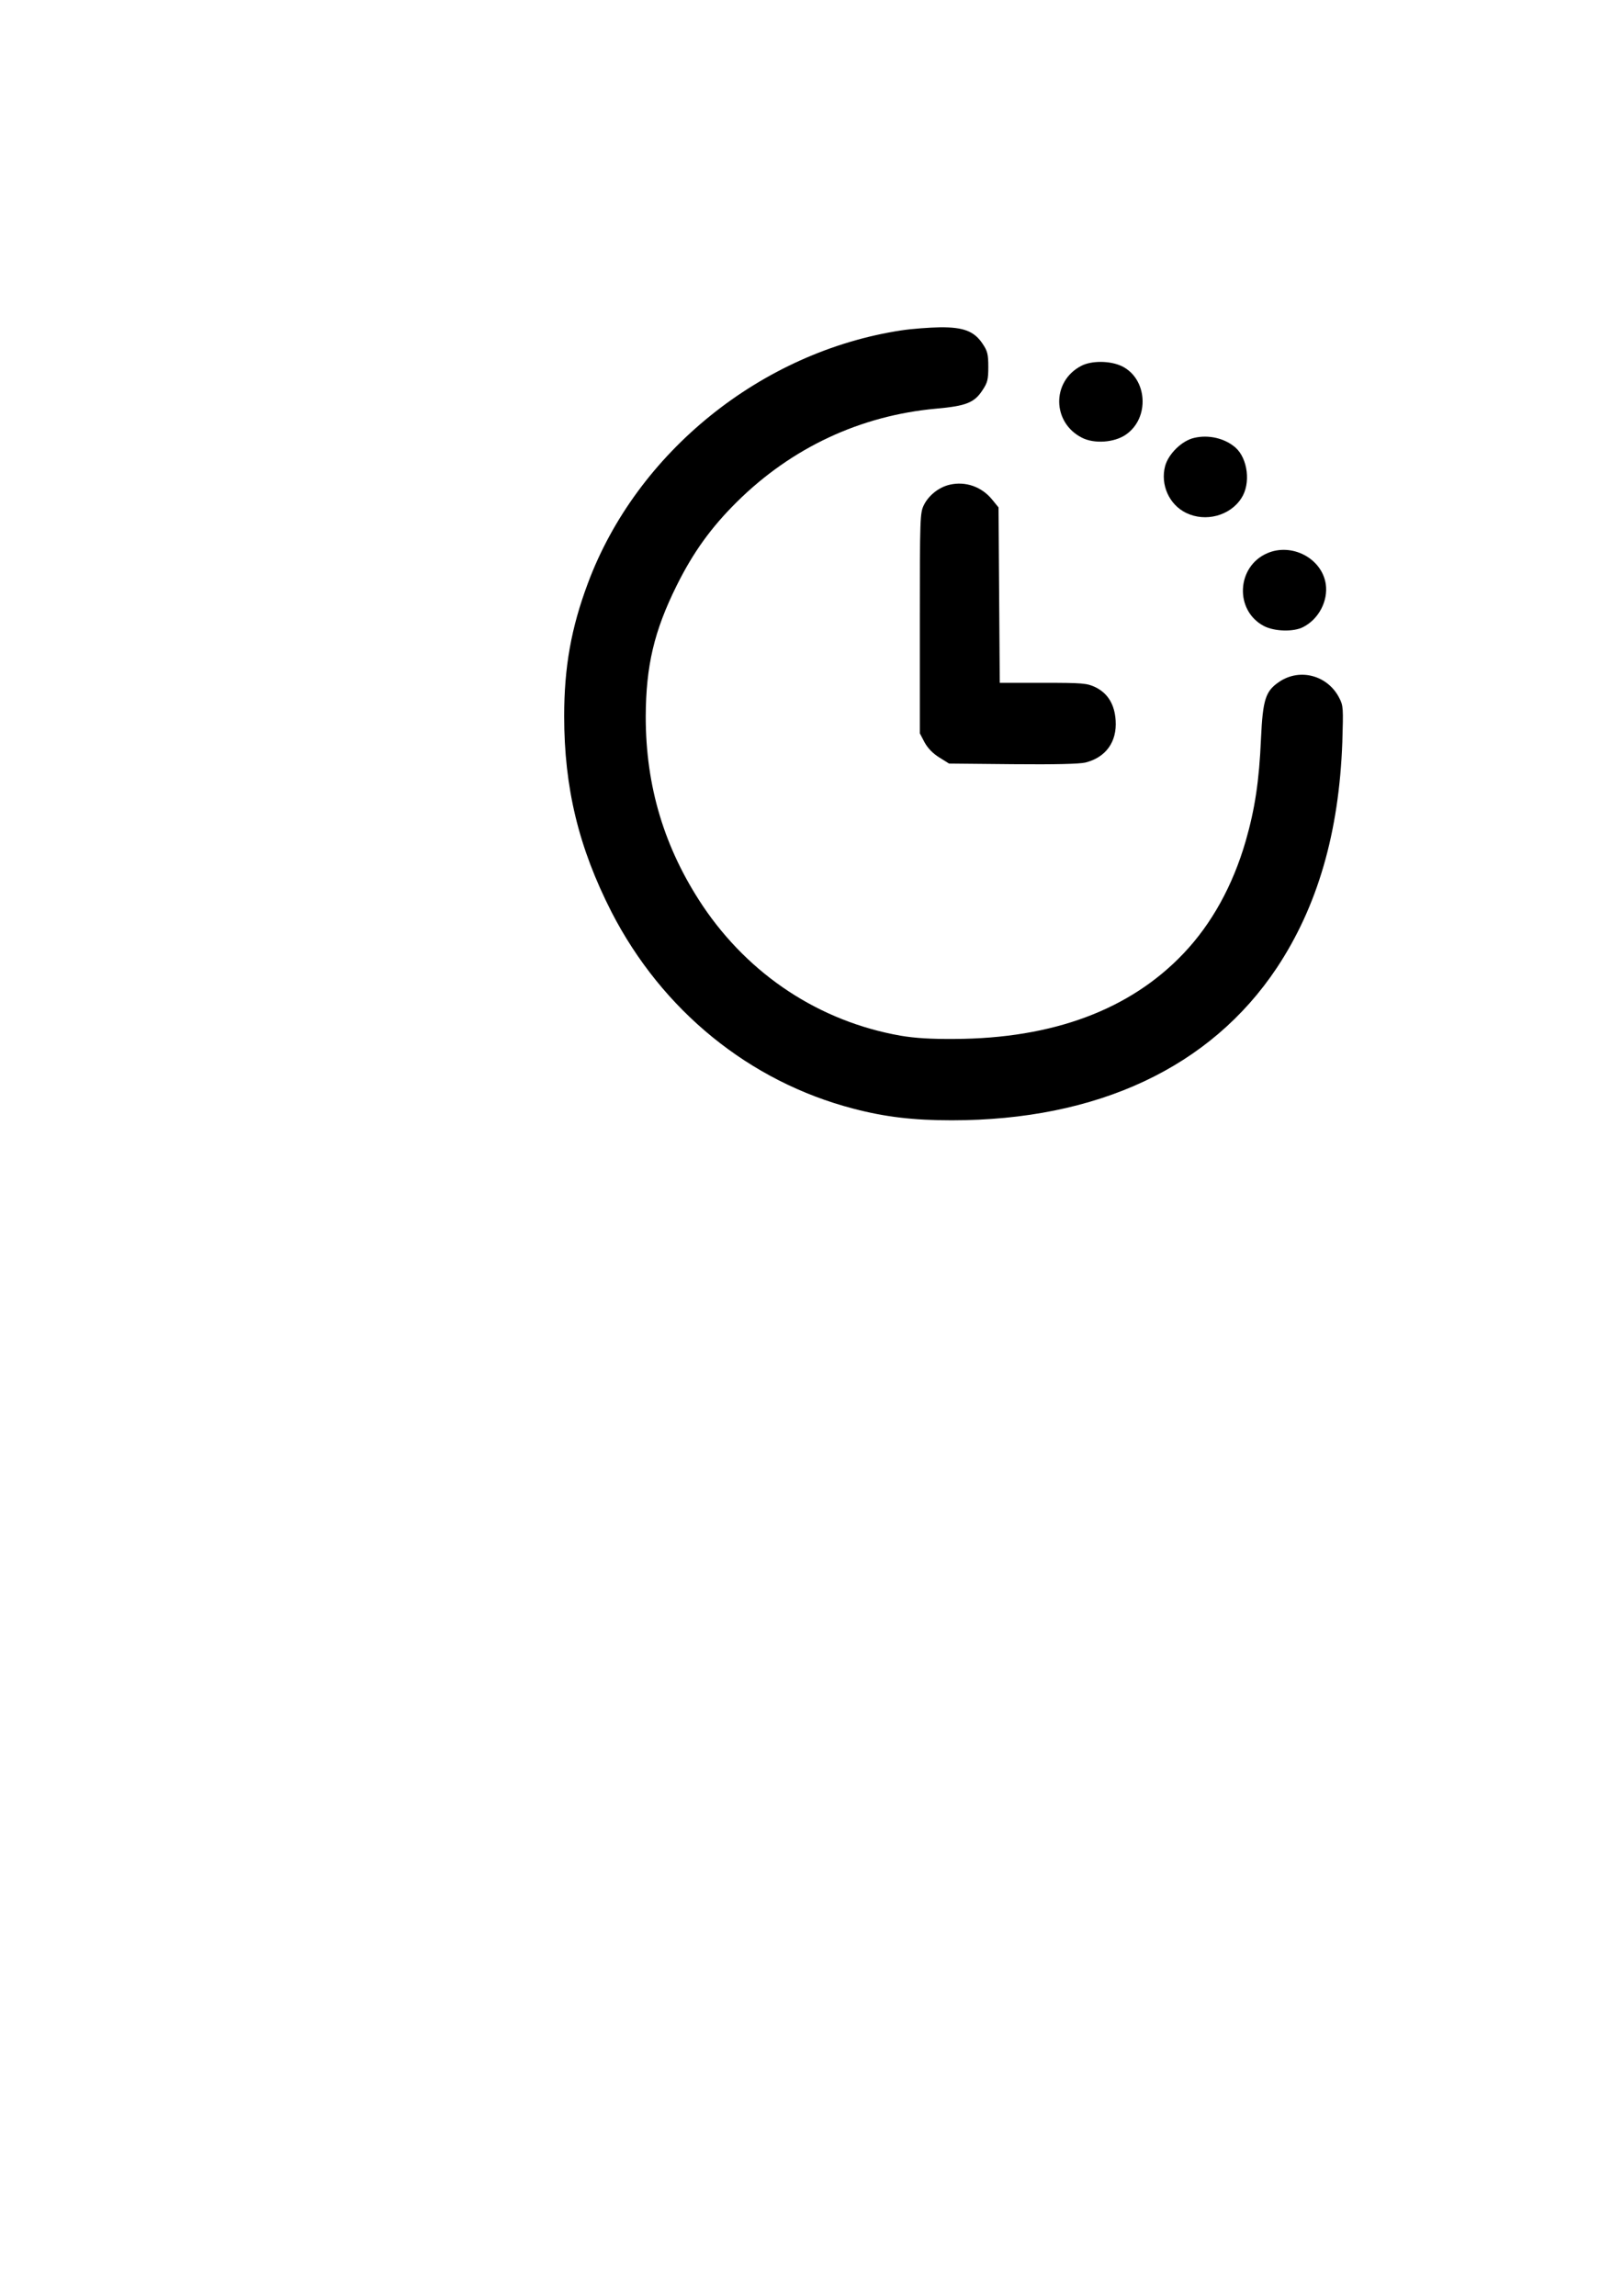 <?xml version="1.0" encoding="UTF-8" standalone="yes"?>
<svg version="1.0" xmlns="http://www.w3.org/2000/svg" width="210mm" height="297mm" viewBox="0 0 794 1123" preserveAspectRatio="xMidYMid meet">
  <g transform="translate(0,1123) scale(0.1,-0.1)" fill="#000000" stroke="none">
    <path d="M4410 9614 c-685 -104 -1295 -596 -1534 -1237 -82 -219 -116 -411
-116 -650 0 -351 71 -643 231 -957 248 -483 676 -831 1184 -963 156 -41 295
-57 481 -57 713 0 1266 259 1590 745 200 301 305 663 321 1105 5 165 5 178
-15 216 -56 110 -191 147 -292 80 -69 -46 -82 -86 -91 -281 -9 -204 -29 -340
-75 -500 -63 -217 -166 -404 -304 -549 -261 -275 -639 -416 -1120 -418 -116
-1 -194 4 -265 16 -396 70 -739 296 -967 635 -188 282 -279 584 -279 925 1
250 41 419 151 641 81 163 168 284 295 410 268 265 603 422 974 456 147 13
188 29 228 91 24 36 28 52 28 113 0 61 -4 78 -27 112 -41 63 -94 83 -209 82
-52 -1 -137 -7 -189 -15z"/>
    <path d="M5289 9440 c-145 -76 -142 -277 4 -351 60 -31 159 -24 215 15 118 81
106 274 -20 335 -57 27 -148 28 -199 1z"/>
    <path d="M5842 9088 c-59 -13 -126 -78 -142 -138 -24 -91 20 -189 103 -229 95
-46 215 -14 270 72 47 71 32 194 -29 248 -52 45 -131 64 -202 47z"/>
    <path d="M4646 8859 c-52 -12 -102 -51 -126 -99 -19 -38 -20 -60 -20 -578 l0
-539 23 -44 c16 -29 40 -54 72 -74 l48 -30 311 -3 c208 -2 326 1 356 8 100 25
155 101 148 206 -5 78 -38 133 -100 163 -41 19 -61 21 -256 21 l-211 0 -3 429
-3 429 -31 38 c-51 63 -130 91 -208 73z"/>
    <path d="M6200 8524 c-151 -65 -161 -280 -17 -356 51 -27 146 -30 193 -5 76
39 122 128 110 210 -19 126 -166 203 -286 151z"/>
  </g>
</svg>